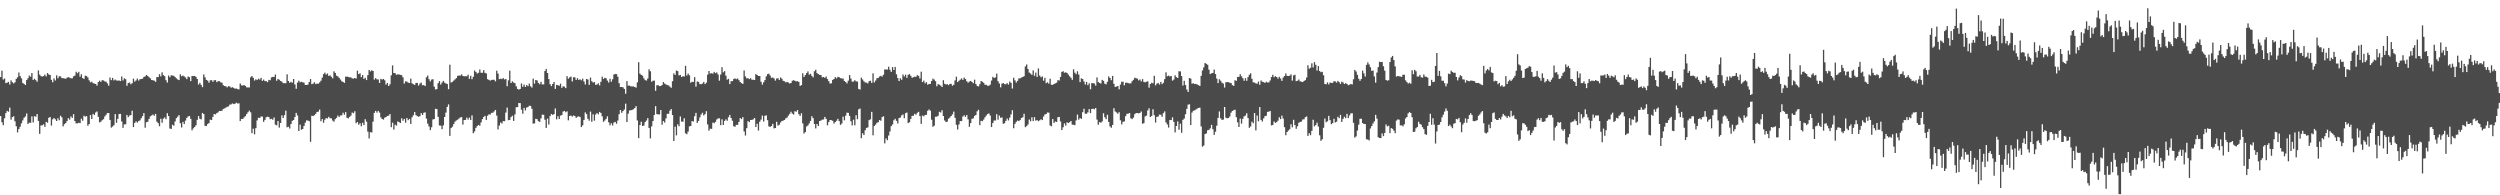<?xml version="1.0" encoding="UTF-8"?>
<svg xmlns="http://www.w3.org/2000/svg" width="1920" height="150">
  <path d="M0 59.188h1v29.938H0zM1 54.274h1v39.604H1zM2 61.087h1v35.073H2zM3 60.321h1v30.552H3zM4 63.855h1v23.025H4zM5 63.486h1v21.638H5zM6 62.897h1v22.923H6zM7 64.912h1v17.730H7zM8 61.735h1v30.174H8zM9 63.189h1v26.777H9zM10 64.067h1v25.227H10zM11 63.246h1v29.881H11zM12 60.547h1v36.449H12zM13 59.395h1v42.271H13zM14 55.704h1v43.432H14zM15 58.400h1v38.934H15zM16 60.232h1v34.508H16zM17 63.690h1v28.772H17zM18 64.416h1v26.037H18zM19 65.267h1v24.195H19zM20 61.485h1v25.657H20zM21 60.130h1v35.170H21zM22 57.987h1v36.187H22zM23 58.955h1v35.383H23zM24 56.083h1v33.313H24zM25 61.383h1v32.673H25zM26 60.495h1v28.740H26zM27 61.546h1v28.101H27zM28 62.766h1v24.830H28zM29 54.075h1v38.781H29zM30 57.269h1v45.536H30zM31 58.506h1v37.865H31zM32 58.801h1v37.399H32zM33 58.437h1v37.028H33zM34 57.278h1v40.165H34zM35 58.655h1v34.916H35zM36 56.096h1v38.145H36zM37 57.175h1v33.289H37zM38 57.557h1v32.291H38zM39 61.286h1v35.185H39zM40 63.172h1v28.451H40zM41 60.215h1v30.475H41zM42 61.773h1v29.870H42zM43 57.872h1v35.075H43zM44 60.094h1v30.741H44zM45 58.554h1v33.785H45zM46 58.672h1v30.202H46zM47 59.947h1v30.146H47zM48 60.064h1v37.014H48zM49 60.282h1v35.102H49zM50 60.469h1v34.014H50zM51 59.625h1v33.329H51zM52 59.280h1v31.504H52zM53 59.664h1v32.192H53zM54 60.092h1v29.346H54zM55 60.143h1v30.378H55zM56 58.619h1v29.105H56zM57 58.040h1v34.929H57zM58 55.117h1v39.674H58zM59 56.255h1v38.462H59zM60 55.150h1v39.135H60zM61 58.867h1v35.709H61zM62 57.034h1v34.122H62zM63 59.979h1v32.762H63zM64 60.643h1v28.276H64zM65 58.094h1v31.519H65zM66 58.417h1v30.768H66zM67 59.478h1v37.097H67zM68 61.705h1v33.600H68zM69 63.222h1v25.135H69zM70 62.745h1v28.659H70zM71 63.901h1v23.563H71zM72 64.158h1v24.184H72zM73 64.508h1v21.872H73zM74 65.761h1v19.839H74zM75 63.014h1v26.695H75zM76 61.966h1v32.013H76zM77 62.911h1v30.520H77zM78 61.538h1v30.753H78zM79 61.782h1v29.769H79zM80 62.510h1v26.915H80zM81 62.754h1v25.400H81zM82 64.057h1v22.801H82zM83 65.787h1v21.066H83zM84 59.537h1v32.547H84zM85 61.521h1v36.459H85zM86 59.877h1v37.308H86zM87 61.751h1v34.419H87zM88 61.061h1v26.571H88zM89 61.787h1v32.505H89zM90 61.967h1v29.326H90zM91 61.785h1v25.816H91zM92 62.284h1v25.176H92zM93 58.748h1v34.547H93zM94 61.777h1v36.418H94zM95 60.102h1v35.434H95zM96 60.836h1v34.584H96zM97 65.906h1v22.376H97zM98 63.808h1v26.199H98zM99 63.350h1v25.382H99zM100 64.709h1v23.719H100zM101 63.920h1v21.122H101zM102 60.404h1v37.168H102zM103 62.688h1v31.714H103zM104 61.764h1v31.410H104zM105 60.340h1v33.826H105zM106 61.828h1v31.200H106zM107 60.858h1v31.624H107zM108 60.691h1v30.108H108zM109 60.405h1v28.787H109zM110 59.061h1v27.819H110zM111 58.655h1v39.447H111zM112 57.525h1v36.365H112zM113 58.352h1v35.123H113zM114 59.363h1v31.995H114zM115 60.145h1v29.190H115zM116 61.428h1v27.272H116zM117 61.645h1v26.303H117zM118 61.974h1v26.887H118zM119 62.811h1v24.695H119zM120 59.216h1v34.248H120zM121 59.199h1v35.402H121zM122 56.970h1v39.948H122zM123 58.658h1v32.521H123zM124 55.530h1v38.731H124zM125 57.720h1v33.432H125zM126 58.533h1v31.613H126zM127 61.587h1v29.965H127zM128 63.374h1v23.569H128zM129 58.018h1v31.143H129zM130 59.317h1v39.418H130zM131 57.821h1v41.214H131zM132 58.066h1v37.739H132zM133 58.224h1v38.335H133zM134 59.174h1v34.129H134zM135 60.180h1v30.532H135zM136 61.036h1v28.589H136zM137 61.469h1v26.950H137zM138 57.111h1v37.544H138zM139 58.564h1v39.347H139zM140 58.068h1v35.535H140zM141 58.691h1v36.583H141zM142 59.513h1v33.091H142zM143 60.797h1v29.715H143zM144 58.700h1v30.745H144zM145 59.292h1v29.781H145zM146 62.321h1v28.968H146zM147 58.292h1v41.824H147zM148 58.414h1v40.131H148zM149 58.318h1v39.272H149zM150 59.049h1v37.179H150zM151 60.626h1v31.443H151zM152 64.940h1v24.213H152zM153 63.641h1v27.581H153zM154 65.166h1v26.546H154zM155 66.923h1v19.807H155zM156 57.210h1v30.404H156zM157 59.371h1v37.263H157zM158 61.406h1v35.405H158zM159 61.914h1v33.388H159zM160 63.506h1v30.992H160zM161 61.692h1v30.227H161zM162 61.561h1v30.664H162zM163 62.830h1v26.914H163zM164 61.650h1v25.924H164zM165 61.538h1v26.363H165zM166 63.070h1v23.812H166zM167 62.362h1v23.906H167zM168 62.340h1v22.875H168zM169 63.174h1v22.113H169zM170 63.544h1v21.430H170zM171 65.457h1v18.192H171zM172 66.027h1v17.246H172zM173 66.292h1v16.360H173zM174 67.098h1v14.916H174zM175 66.154h1v15.547H175zM176 66.406h1v13.987H176zM177 67.374h1v12.795H177zM178 66.963h1v12.438H178zM179 67.469h1v12.494H179zM180 68.143h1v11.540H180zM181 67.922h1v10.989H181zM182 68.450h1v10.986H182zM183 68.683h1v10.658H183zM184 64.114h1v28.867H184zM185 65.519h1v25.838H185zM186 65.672h1v25.692H186zM187 65.348h1v24.756H187zM188 65.993h1v23.181H188zM189 67.123h1v20.408H189zM190 67.142h1v19.009H190zM191 67.173h1v17.800H191zM192 59.404h1v26.867H192zM193 58.354h1v43.945H193zM194 59.750h1v39.068H194zM195 61.850h1v41.294H195zM196 60.934h1v37.456H196zM197 61.507h1v30.943H197zM198 60.463h1v29.947H198zM199 61.105h1v29.555H199zM200 59.825h1v29.605H200zM201 62.111h1v27.507H201zM202 61.155h1v32.451H202zM203 62.300h1v29.749H203zM204 62.331h1v27.664H204zM205 63.088h1v26.528H205zM206 61.317h1v28.657H206zM207 61.620h1v29.912H207zM208 59.452h1v31.786H208zM209 59.013h1v32.922H209zM210 59.170h1v31.019H210zM211 57.224h1v38.500H211zM212 62.017h1v34.216H212zM213 60.637h1v32.331H213zM214 61.245h1v36.736H214zM215 62.137h1v32.340H215zM216 62.715h1v25.912H216zM217 63.842h1v26.775H217zM218 63.894h1v24.561H218zM219 63.888h1v21.115H219zM220 57.072h1v40.655H220zM221 62.189h1v35.121H221zM222 63.570h1v35.165H222zM223 62.813h1v32.476H223zM224 63.528h1v29.307H224zM225 60.668h1v31.516H225zM226 64.890h1v25.034H226zM227 68.219h1v18.533H227zM228 63.442h1v25.231H228zM229 61.937h1v38.675H229zM230 63.159h1v32.569H230zM231 62.789h1v36.831H231zM232 63.178h1v35.878H232zM233 63.495h1v33.221H233zM234 65.285h1v28.936H234zM235 65.297h1v27.182H235zM236 64.897h1v27.651H236zM237 62.972h1v30.182H237zM238 60.712h1v48.215H238zM239 64.620h1v24.257H239zM240 64.255h1v24.899H240zM241 63.108h1v25.433H241zM242 64.633h1v22.825H242zM243 64.138h1v21.858H243zM244 64.301h1v21.389H244zM245 63.276h1v20.901H245zM246 61.933h1v31.207H246zM247 59.601h1v31.847H247zM248 56.920h1v37.329H248zM249 55.743h1v36.207H249zM250 57.248h1v33.408H250zM251 56.423h1v34.619H251zM252 58.341h1v31.347H252zM253 57.860h1v32.958H253zM254 58.927h1v31.936H254zM255 60.159h1v32.441H255zM256 54.805h1v38.620H256zM257 56.016h1v35.458H257zM258 58.106h1v32.371H258zM259 58.698h1v30.021H259zM260 59.823h1v29.991H260zM261 61.078h1v27.668H261zM262 62.406h1v26.182H262zM263 62.938h1v23.631H263zM264 63.619h1v24.493H264zM265 58.857h1v27.256H265zM266 58.827h1v31.646H266zM267 59.069h1v31.845H267zM268 59.415h1v30.415H268zM269 59.449h1v29.346H269zM270 60.199h1v26.252H270zM271 60.386h1v26.585H271zM272 59.903h1v25.534H272zM273 60.330h1v34.321H273zM274 54.275h1v39.445H274zM275 56.928h1v38.866H275zM276 56.297h1v38.380H276zM277 59.309h1v37.679H277zM278 57.644h1v36.690H278zM279 60.596h1v35.459H279zM280 59.689h1v31.839H280zM281 61.496h1v32.015H281zM282 57.715h1v43.330H282zM283 53.684h1v52.651H283zM284 54.861h1v46.601H284zM285 53.945h1v47.856H285zM286 54.524h1v38.921H286zM287 61.123h1v25.537H287zM288 60.001h1v25.206H288zM289 60.931h1v25.558H289zM290 61.032h1v24.101H290zM291 63.712h1v22.768H291zM292 60.549h1v29.609H292zM293 61.124h1v30.260H293zM294 60.633h1v31.215H294zM295 61.648h1v28.712H295zM296 65.003h1v24.910H296zM297 63.764h1v25.259H297zM298 66.051h1v22.784H298zM299 64.734h1v22.856H299zM300 57.869h1v39.822H300zM301 50.239h1v43.967H301zM302 56.071h1v43.476H302zM303 56.261h1v39.476H303zM304 57.435h1v39.072H304zM305 57.063h1v36.236H305zM306 57.167h1v36.629H306zM307 57.508h1v36.934H307zM308 57.742h1v33.114H308zM309 59.422h1v33.317H309zM310 64.220h1v27.134H310zM311 62.473h1v31.730H311zM312 62.660h1v27.945H312zM313 63.440h1v28.859H313zM314 63.733h1v27.590H314zM315 60.399h1v34.773H315zM316 64.009h1v26.095H316zM317 64.678h1v23.827H317zM318 65.168h1v20.883H318zM319 63.645h1v24.820H319zM320 63.707h1v25.493H320zM321 65.670h1v24.015H321zM322 64.231h1v24.996H322zM323 63.449h1v23.412H323zM324 65.507h1v22.815H324zM325 65.262h1v21.374H325zM326 66.111h1v20.156H326zM327 59.367h1v31.738H327zM328 58.036h1v36.881H328zM329 60.832h1v36.278H329zM330 62.519h1v37.405H330zM331 61.139h1v36.625H331zM332 60.817h1v30.942H332zM333 66.529h1v24.920H333zM334 68.715h1v14.857H334zM335 68.461h1v15.305H335zM336 63.890h1v25.888H336zM337 62.269h1v34.103H337zM338 64.916h1v31.619H338zM339 63.364h1v35.865H339zM340 62.130h1v34.167H340zM341 63.458h1v26.407H341zM342 64.117h1v22.355H342zM343 64.527h1v17.526H343zM344 68.505h1v11.691H344zM345 49.682h1v54.681H345zM346 63.410h1v34.959H346zM347 62.822h1v34.443H347zM348 61.832h1v33.375H348zM349 60.908h1v32.493H349zM350 59.940h1v32.579H350zM351 58.256h1v33.633H351zM352 58.010h1v33.089H352zM353 58.045h1v32.160H353zM354 57.139h1v32.752H354zM355 58.340h1v37.349H355zM356 58.620h1v33.575H356zM357 58.529h1v33.581H357zM358 58.570h1v31.758H358zM359 57.321h1v34.537H359zM360 60.545h1v29.794H360zM361 58.230h1v33.915H361zM362 60.810h1v27.794H362zM363 58.943h1v43.370H363zM364 54.196h1v46.794H364zM365 55.228h1v42.962H365zM366 56.471h1v40.358H366zM367 55.870h1v40.085H367zM368 53.402h1v43.177H368zM369 55.853h1v38.126H369zM370 55.930h1v35.552H370zM371 53.866h1v35.978H371zM372 55.895h1v33.057H372zM373 56.407h1v35.649H373zM374 60.811h1v28.048H374zM375 61.343h1v26.455H375zM376 61.964h1v26.042H376zM377 61.313h1v25.384H377zM378 61.284h1v25.289H378zM379 61.216h1v24.356H379zM380 62.445h1v22.007H380zM381 54.259h1v34.545H381zM382 56.490h1v42.949H382zM383 60.827h1v35.575H383zM384 60.434h1v33.696H384zM385 60.760h1v34.057H385zM386 59.980h1v33.016H386zM387 61.037h1v32.023H387zM388 60.651h1v25.850H388zM389 66.178h1v16.471H389zM390 61.715h1v30.590H390zM391 54.283h1v37.839H391zM392 63.731h1v26.165H392zM393 62.466h1v26.409H393zM394 63.382h1v29.484H394zM395 63.894h1v24.001H395zM396 66.307h1v16.070H396zM397 68.308h1v13.936H397zM398 68.834h1v10.280H398zM399 68.323h1v10.875H399zM400 64.098h1v20.148H400zM401 66.688h1v20.643H401zM402 64.945h1v17.909H402zM403 66.787h1v18.028H403zM404 65.325h1v17.337H404zM405 66.207h1v16.025H405zM406 64.201h1v17.011H406zM407 66.258h1v15.110H407zM408 67.268h1v16.267H408zM409 60.430h1v34.543H409zM410 64.197h1v30.576H410zM411 61.424h1v29.810H411zM412 61.810h1v29.723H412zM413 63.713h1v29.369H413zM414 64.712h1v28.858H414zM415 62.865h1v28.061H415zM416 64.798h1v23.251H416zM417 64.803h1v23.372H417zM418 54.577h1v37.395H418zM419 52.982h1v45.261H419zM420 56.050h1v35.025H420zM421 60.733h1v34.899H421zM422 64.645h1v24.491H422zM423 66.166h1v21.379H423zM424 64.527h1v23.736H424zM425 62.996h1v24.618H425zM426 68.233h1v15.092H426zM427 65.244h1v26.417H427zM428 65.411h1v23.887H428zM429 65.878h1v25.530H429zM430 64.241h1v24.545H430zM431 67.484h1v20.890H431zM432 66.247h1v19.391H432zM433 66.538h1v18.636H433zM434 67.683h1v18.524H434zM435 58.456h1v27.073H435zM436 60.466h1v31.927H436zM437 59.446h1v29.648H437zM438 58.773h1v29.978H438zM439 62.560h1v27.038H439zM440 59.332h1v29.353H440zM441 59.394h1v29.695H441zM442 61.388h1v29.165H442zM443 60.005h1v29.621H443zM444 61.390h1v27.976H444zM445 60.925h1v29.001H445zM446 61.673h1v35.932H446zM447 60.425h1v35.834H447zM448 62.581h1v29.548H448zM449 64.848h1v21.492H449zM450 60.597h1v27.082H450zM451 61.073h1v30.173H451zM452 65.189h1v27.503H452zM453 59.563h1v26.165H453zM454 62.355h1v31.157H454zM455 63.395h1v24.424H455zM456 63.010h1v29.658H456zM457 65.122h1v22.834H457zM458 64.941h1v21.880H458zM459 63.978h1v23.829H459zM460 65.586h1v20.403H460zM461 62.809h1v23.935H461zM462 58.873h1v30.456H462zM463 60.619h1v32.910H463zM464 59.747h1v32.785H464zM465 60.102h1v31.169H465zM466 61.902h1v27.416H466zM467 63.409h1v30.528H467zM468 60.470h1v35.783H468zM469 62.747h1v31.911H469zM470 60.862h1v35.498H470zM471 57.257h1v36.915H471zM472 56.779h1v36.828H472zM473 56.938h1v38.089H473zM474 58.938h1v33.606H474zM475 63.920h1v23.779H475zM476 66.794h1v17.702H476zM477 66.804h1v19.819H477zM478 67.057h1v18.246H478zM479 68.321h1v15.783H479zM480 71.967h1v7.637H480zM481 62.239h1v31.530H481zM482 65.790h1v21.521H482zM483 65.725h1v19.134H483zM484 66.289h1v18.391H484zM485 66.418h1v17.975H485zM486 66.343h1v17.598H486zM487 66.803h1v16.207H487zM488 67.327h1v14.177H488zM489 63.230h1v29.310H489zM490 47.760h1v58.333H490zM491 56.582h1v39.458H491zM492 57.533h1v35.964H492zM493 58.126h1v38.574H493zM494 60.174h1v36.300H494zM495 61.519h1v32.210H495zM496 61.901h1v30.660H496zM497 60.303h1v30.411H497zM498 53.230h1v45.037H498zM499 54.716h1v51.564H499zM500 62.749h1v34.351H500zM501 62.028h1v30.975H501zM502 61.903h1v26.406H502zM503 69.720h1v11.821H503zM504 65.487h1v22.120H504zM505 65.453h1v22.435H505zM506 66.136h1v21.737H506zM507 66.059h1v18.434H507zM508 65.290h1v30.480H508zM509 63.031h1v29.940H509zM510 64.200h1v29.961H510zM511 64.837h1v26.101H511zM512 65.372h1v22.022H512zM513 65.611h1v21.776H513zM514 66.573h1v18.396H514zM515 67.418h1v16.352H515zM516 62.370h1v26.024H516zM517 56.394h1v51.876H517zM518 57.566h1v39.739H518zM519 54.173h1v49.834H519zM520 54.609h1v40.805H520zM521 57.886h1v39.088H521zM522 57.560h1v31.886H522zM523 59.120h1v34.221H523zM524 58.508h1v34.979H524zM525 58.778h1v32.068H525zM526 50.544h1v51.830H526zM527 58.007h1v45.048H527zM528 56.479h1v44.580H528zM529 57.872h1v39.203H529zM530 63.549h1v33.224H530zM531 62.764h1v30.287H531zM532 62.925h1v30.389H532zM533 59.241h1v30.020H533zM534 66.542h1v20.134H534zM535 62.628h1v31.815H535zM536 62.853h1v30.003H536zM537 64.639h1v25.549H537zM538 64.684h1v23.299H538zM539 64.149h1v22.441H539zM540 62.932h1v25.755H540zM541 64.639h1v23.025H541zM542 63.482h1v21.913H542zM543 57.330h1v38.262H543zM544 54.539h1v45.809H544zM545 56.473h1v42.354H545zM546 56.229h1v42.728H546zM547 56.596h1v37.564H547zM548 55.214h1v39.439H548zM549 56.185h1v37.410H549zM550 55.600h1v36.140H550zM551 57.246h1v33.693H551zM552 61.963h1v28.908H552zM553 57.258h1v38.911H553zM554 51.606h1v40.031H554zM555 55.566h1v40.423H555zM556 54.626h1v38.244H556zM557 58.122h1v33.590H557zM558 61.176h1v31.568H558zM559 60.520h1v29.548H559zM560 64.576h1v23.713H560zM561 62.342h1v28.267H561zM562 62.332h1v30.396H562zM563 60.709h1v36.211H563zM564 60.188h1v37.169H564zM565 60.827h1v35.048H565zM566 60.246h1v35.650H566zM567 61.559h1v32.104H567zM568 63.035h1v27.646H568zM569 63.832h1v27.684H569zM570 64.431h1v25.537H570zM571 54.095h1v46.848H571zM572 58.715h1v45.363H572zM573 60.214h1v38.209H573zM574 60.076h1v32.948H574zM575 60.760h1v33.020H575zM576 60.118h1v32.029H576zM577 61.238h1v30.797H577zM578 61.251h1v30.415H578zM579 61.433h1v29.213H579zM580 56.957h1v40.600H580zM581 57.608h1v37.487H581zM582 58.367h1v41.869H582zM583 58.382h1v35.117H583zM584 62.793h1v29.083H584zM585 64.961h1v23.837H585zM586 63.159h1v30.192H586zM587 61.489h1v27.453H587zM588 58.672h1v29.908H588zM589 56.911h1v35.387H589zM590 56.582h1v40.446H590zM591 57.991h1v39.504H591zM592 59.788h1v36.994H592zM593 59.483h1v35.666H593zM594 60.282h1v38.327H594zM595 61.905h1v36.410H595zM596 60.301h1v33.223H596zM597 60.077h1v36.383H597zM598 61.450h1v34.359H598zM599 59.497h1v34.548H599zM600 60.487h1v32.480H600zM601 62.032h1v30.570H601zM602 62.416h1v29.759H602zM603 63.276h1v27.610H603zM604 62.871h1v27.444H604zM605 63.408h1v25.424H605zM606 64.152h1v23.322H606zM607 63.764h1v22.039H607zM608 62.010h1v25.245H608zM609 61.593h1v26.369H609zM610 62.055h1v23.325H610zM611 62.493h1v23.307H611zM612 62.294h1v22.222H612zM613 62.921h1v24.807H613zM614 65.921h1v23.111H614zM615 65.381h1v21.590H615zM616 56.248h1v38.525H616zM617 59.080h1v43.475H617zM618 57.589h1v43.847H618zM619 56.133h1v41.046H619zM620 54.810h1v41.544H620zM621 57.338h1v37.505H621zM622 56.654h1v36.232H622zM623 58.248h1v31.032H623zM624 59.421h1v31.355H624zM625 54.740h1v40.490H625zM626 53.534h1v45.067H626zM627 56.146h1v39.105H627zM628 56.919h1v39.848H628zM629 57.549h1v35.405H629zM630 57.615h1v34.977H630zM631 59.373h1v32.533H631zM632 59.081h1v32.690H632zM633 59.810h1v29.992H633zM634 58.793h1v32.475H634zM635 60.702h1v35.536H635zM636 62.342h1v31.436H636zM637 64.177h1v28.005H637zM638 64.023h1v28.307H638zM639 61.391h1v31.390H639zM640 60.696h1v34.199H640zM641 59.251h1v34.553H641zM642 60.224h1v32.535H642zM643 59.052h1v32.222H643zM644 59.273h1v33.758H644zM645 59.987h1v35.898H645zM646 60.309h1v34.544H646zM647 60.351h1v29.271H647zM648 62.135h1v30.291H648zM649 62.966h1v25.843H649zM650 64.060h1v22.455H650zM651 61.942h1v24.741H651zM652 57.662h1v31.398H652zM653 60.325h1v32.784H653zM654 62.671h1v33.638H654zM655 62.634h1v29.252H655zM656 61.585h1v34.629H656zM657 62.501h1v25.976H657zM658 62.603h1v28.920H658zM659 68.296h1v15.663H659zM660 68.830h1v14.523H660zM661 59.632h1v46.497H661zM662 61.006h1v41.343H662zM663 62.443h1v41.269H663zM664 63.310h1v36.703H664zM665 63.506h1v34.723H665zM666 64.030h1v33.825H666zM667 62.316h1v29.969H667zM668 61.986h1v29.654H668zM669 63.680h1v22.217H669zM670 56.295h1v47.625H670zM671 63.326h1v33.375H671zM672 61.850h1v33.865H672zM673 60.084h1v34.225H673zM674 59.840h1v34.007H674zM675 58.772h1v33.424H675zM676 58.215h1v34.508H676zM677 58.827h1v31.129H677zM678 57.412h1v31.896H678zM679 53.377h1v56.740H679zM680 53.273h1v53.030H680zM681 53.437h1v54.213H681zM682 51.245h1v52.862H682zM683 53.602h1v47.346H683zM684 55.264h1v41.590H684zM685 51.525h1v44.088H685zM686 53.833h1v38.538H686zM687 51.403h1v39.855H687zM688 57.022h1v35.785H688zM689 59.987h1v34.849H689zM690 62.246h1v28.408H690zM691 60.083h1v30.165H691zM692 61.281h1v27.324H692zM693 57.197h1v30.731H693zM694 58.730h1v32.063H694zM695 57.358h1v29.568H695zM696 59.789h1v26.644H696zM697 57.453h1v37.099H697zM698 56.936h1v36.917H698zM699 58.191h1v33.115H699zM700 59.756h1v29.237H700zM701 59.266h1v29.636H701zM702 58.921h1v28.467H702zM703 58.975h1v29.119H703zM704 57.715h1v28.914H704zM705 58.244h1v27.621H705zM706 60.266h1v28.859H706zM707 55.022h1v40.125H707zM708 63.050h1v25.722H708zM709 61.925h1v27.474H709zM710 63.981h1v24.337H710zM711 63.071h1v25.070H711zM712 65.063h1v20.010H712zM713 64.438h1v19.647H713zM714 64.454h1v20.525H714zM715 62.201h1v29.778H715zM716 60.405h1v36.943H716zM717 61.121h1v35.403H717zM718 62.377h1v27.257H718zM719 66.182h1v23.426H719zM720 64.543h1v24.322H720zM721 65.071h1v20.787H721zM722 65.721h1v20.723H722zM723 66.805h1v17.807H723zM724 61.595h1v27.477H724zM725 64.309h1v28.209H725zM726 64.944h1v28.807H726zM727 64.625h1v28.770H727zM728 65.458h1v25.727H728zM729 64.485h1v25.761H729zM730 64.427h1v24.678H730zM731 65.857h1v21.994H731zM732 65.084h1v20.624H732zM733 61.733h1v28.732H733zM734 58.860h1v36.992H734zM735 63.013h1v36.457H735zM736 62.012h1v33.596H736zM737 61.195h1v31.777H737zM738 60.220h1v32.758H738zM739 61.378h1v28.134H739zM740 59.613h1v28.977H740zM741 60.736h1v29.025H741zM742 62.415h1v25.953H742zM743 63.469h1v28.232H743zM744 62.620h1v34.751H744zM745 62.150h1v32.382H745zM746 62.946h1v28.279H746zM747 63.910h1v26.982H747zM748 61.171h1v27.882H748zM749 64.508h1v23.788H749zM750 66.018h1v19.475H750zM751 66.388h1v17.964H751zM752 64.651h1v31.502H752zM753 62.270h1v30.511H753zM754 62.751h1v30.344H754zM755 63.570h1v28.268H755zM756 65.104h1v25.006H756zM757 65.113h1v23.635H757zM758 65.904h1v21.711H758zM759 65.855h1v21.239H759zM760 64.952h1v23.792H760zM761 61.870h1v35.692H761zM762 59.043h1v35.449H762zM763 59.870h1v32.691H763zM764 59.455h1v33.060H764zM765 56.537h1v31.155H765zM766 62.352h1v29.570H766zM767 64.099h1v24.649H767zM768 67.059h1v23.425H768zM769 64.250h1v25.925H769zM770 63.745h1v31.309H770zM771 64.605h1v30.057H771zM772 64.728h1v28.122H772zM773 63.860h1v27.172H773zM774 64.998h1v27.498H774zM775 62.609h1v27.707H775zM776 63.647h1v24.188H776zM777 67.990h1v16.659H777zM778 59.713h1v38.798H778zM779 61.702h1v33.407H779zM780 63.365h1v30.200H780zM781 62.035h1v30.514H781zM782 60.203h1v32.822H782zM783 60.149h1v32.077H783zM784 59.553h1v31.071H784zM785 59.134h1v30.905H785zM786 58.479h1v28.926H786zM787 51.035h1v46.645H787zM788 49.484h1v47.367H788zM789 52.922h1v42.680H789zM790 55.690h1v36.130H790zM791 56.468h1v36.706H791zM792 57.510h1v32.571H792zM793 54.077h1v38.910H793zM794 58.208h1v31.775H794zM795 55.773h1v36.925H795zM796 59.094h1v33.097H796zM797 52.540h1v40.614H797zM798 58.024h1v34.389H798zM799 59.339h1v32.236H799zM800 58.701h1v33.506H800zM801 61.928h1v27.587H801zM802 59.732h1v28.153H802zM803 63.880h1v23.698H803zM804 63.183h1v23.197H804zM805 64.234h1v22.292H805zM806 60.464h1v35.876H806zM807 65.092h1v31.902H807zM808 65.196h1v26.256H808zM809 64.519h1v29.905H809zM810 64.019h1v29.290H810zM811 63.503h1v30.176H811zM812 61.542h1v28.516H812zM813 61.850h1v27.970H813zM814 59.077h1v34.225H814zM815 55.245h1v44.665H815zM816 54.678h1v43.041H816zM817 55.862h1v38.915H817zM818 55.482h1v41.056H818zM819 56.067h1v37.891H819zM820 57.298h1v37.189H820zM821 58.605h1v35.297H821zM822 59.762h1v33.150H822zM823 61.353h1v34.388H823zM824 53.243h1v42.620H824zM825 55.786h1v40.301H825zM826 57.000h1v35.458H826zM827 54.707h1v33.304H827zM828 57.230h1v34.687H828zM829 63.096h1v27.558H829zM830 60.174h1v31.123H830zM831 60.656h1v25.505H831zM832 62.542h1v21.018H832zM833 64.890h1v22.482H833zM834 62.910h1v24.415H834zM835 65.423h1v20.838H835zM836 63.979h1v19.774H836zM837 68.566h1v18.260H837zM838 63.837h1v19.879H838zM839 63.913h1v19.554H839zM840 64.179h1v19.784H840zM841 65.738h1v17.181H841zM842 59.419h1v32.449H842zM843 63.048h1v32.725H843zM844 63.686h1v30.095H844zM845 64.143h1v30.142H845zM846 61.319h1v31.905H846zM847 62.111h1v24.894H847zM848 64.260h1v25.794H848zM849 64.756h1v26.813H849zM850 62.825h1v25.324H850zM851 58.682h1v34.943H851zM852 59.921h1v37.202H852zM853 61.597h1v36.486H853zM854 58.341h1v37.597H854zM855 64.361h1v18.727H855zM856 66.807h1v18.796H856zM857 66.398h1v19.991H857zM858 66.070h1v21.260H858zM859 68.622h1v17.561H859zM860 64.903h1v27.466H860zM861 62.748h1v32.784H861zM862 62.818h1v30.732H862zM863 65.534h1v27.686H863zM864 63.520h1v25.733H864zM865 63.495h1v23.972H865zM866 63.828h1v23.415H866zM867 64.099h1v22.662H867zM868 64.020h1v26.861H868zM869 62.371h1v29.114H869zM870 61.297h1v29.009H870zM871 59.635h1v28.005H871zM872 60.087h1v26.799H872zM873 60.386h1v26.379H873zM874 61.728h1v25.340H874zM875 61.045h1v25.676H875zM876 62.527h1v23.151H876zM877 60.763h1v34.261H877zM878 62.907h1v31.663H878zM879 63.240h1v26.148H879zM880 62.717h1v26.054H880zM881 62.447h1v22.411H881zM882 67.336h1v15.865H882zM883 64.581h1v25.290H883zM884 63.518h1v25.521H884zM885 63.966h1v19.945H885zM886 58.223h1v30.248H886zM887 65.608h1v28.478H887zM888 64.238h1v25.590H888zM889 63.668h1v25.828H889zM890 64.903h1v23.106H890zM891 62.944h1v25.183H891zM892 64.606h1v25.108H892zM893 63.559h1v23.335H893zM894 60.783h1v24.754H894zM895 55.548h1v38.467H895zM896 58.569h1v37.041H896zM897 58.054h1v39.900H897zM898 58.679h1v33.438H898zM899 58.430h1v33.785H899zM900 61.886h1v28.215H900zM901 61.095h1v32.500H901zM902 57.858h1v43.818H902zM903 59.257h1v37.516H903zM904 59.893h1v33.328H904zM905 54.723h1v44.928H905zM906 54.809h1v40.164H906zM907 58.411h1v43.538H907zM908 65.663h1v26.376H908zM909 62.054h1v28.957H909zM910 65.354h1v22.364H910zM911 68.760h1v14.774H911zM912 70.624h1v9.762H912zM913 59.896h1v20.192H913zM914 60.361h1v35.690H914zM915 64.254h1v22.147H915zM916 63.944h1v21.125H916zM917 64.505h1v20.217H917zM918 64.484h1v19.630H918zM919 64.948h1v18.476H919zM920 65.426h1v17.486H920zM921 65.980h1v16.684H921zM922 58.209h1v38.932H922zM923 54.102h1v58.540H923zM924 51.771h1v59.978H924zM925 48.398h1v54.560H925zM926 49.029h1v53.433H926zM927 49.765h1v50.260H927zM928 53.515h1v46.223H928zM929 56.870h1v41.712H929zM930 56.260h1v39.662H930zM931 56.032h1v43.190H931zM932 53.455h1v50.115H932zM933 56.908h1v44.241H933zM934 60.343h1v36.189H934zM935 63.790h1v26.804H935zM936 60.894h1v24.731H936zM937 61.994h1v28.943H937zM938 63.563h1v28.510H938zM939 64.222h1v27.609H939zM940 67.207h1v14.982H940zM941 63.120h1v27.282H941zM942 63.095h1v27.761H942zM943 63.103h1v27.505H943zM944 63.569h1v25.909H944zM945 63.807h1v22.686H945zM946 65.367h1v19.811H946zM947 65.924h1v18.765H947zM948 61.580h1v22.630H948zM949 62.121h1v27.902H949zM950 59.121h1v34.819H950zM951 59.003h1v38.554H951zM952 57.042h1v34.032H952zM953 58.621h1v36.365H953zM954 60.050h1v31.234H954zM955 62.068h1v27.335H955zM956 60.041h1v28.728H956zM957 62.050h1v24.926H957zM958 59.261h1v31.428H958zM959 57.397h1v40.751H959zM960 56.309h1v40.837H960zM961 60.513h1v32.912H961zM962 63.228h1v31.444H962zM963 63.400h1v23.418H963zM964 64.042h1v36.128H964zM965 64.289h1v24.465H965zM966 62.612h1v30.530H966zM967 65.102h1v17.144H967zM968 61.778h1v30.281H968zM969 62.751h1v30.590H969zM970 63.088h1v27.837H970zM971 63.680h1v25.566H971zM972 62.781h1v26.095H972zM973 63.385h1v22.527H973zM974 63.266h1v22.506H974zM975 61.774h1v23.424H975zM976 59.203h1v37.097H976zM977 57.428h1v38.550H977zM978 59.307h1v33.960H978zM979 58.506h1v35.865H979zM980 59.126h1v34.673H980zM981 60.419h1v32.233H981zM982 58.999h1v31.130H982zM983 60.280h1v31.200H983zM984 62.126h1v26.641H984zM985 59.545h1v31.540H985zM986 58.376h1v39.300H986zM987 56.434h1v47.467H987zM988 58.284h1v43.120H988zM989 58.354h1v41.900H989zM990 58.104h1v41.197H990zM991 57.113h1v38.330H991zM992 61.914h1v35.886H992zM993 57.928h1v34.062H993zM994 57.417h1v38.615H994zM995 62.323h1v36.616H995zM996 61.995h1v34.965H996zM997 61.082h1v33.249H997zM998 62.430h1v31.240H998zM999 62.750h1v30.619H999zM1000 63.044h1v28.683H1000zM1001 62.162h1v29.471H1001zM1002 61.553h1v28.460H1002zM1003 59.550h1v29.871H1003zM1004 50.100h1v54.291H1004zM1005 52.800h1v49.494H1005zM1006 52.005h1v51.810H1006zM1007 48.646h1v51.881H1007zM1008 51.763h1v40.214H1008zM1009 47.716h1v49.371H1009zM1010 49.756h1v46.270H1010zM1011 54.179h1v40.021H1011zM1012 50.764h1v46.441H1012zM1013 54.540h1v49.325H1013zM1014 55.436h1v52.678H1014zM1015 55.122h1v51.840H1015zM1016 57.829h1v40.330H1016zM1017 64.486h1v26.568H1017zM1018 64.750h1v29.100H1018zM1019 63.275h1v29.838H1019zM1020 64.801h1v24.181H1020zM1021 63.320h1v28.942H1021zM1022 63.669h1v31.740H1022zM1023 63.641h1v30.947H1023zM1024 62.296h1v28.960H1024zM1025 62.583h1v31.484H1025zM1026 63.456h1v29.998H1026zM1027 62.127h1v27.561H1027zM1028 63.060h1v27.727H1028zM1029 64.398h1v23.800H1029zM1030 62.664h1v30.964H1030zM1031 63.355h1v27.958H1031zM1032 64.548h1v25.096H1032zM1033 63.773h1v26.943H1033zM1034 64.496h1v22.931H1034zM1035 65.461h1v25.208H1035zM1036 65.012h1v23.597H1036zM1037 64.473h1v22.575H1037zM1038 64.863h1v22.147H1038zM1039 60.882h1v33.445H1039zM1040 53.709h1v51.993H1040zM1041 54.936h1v49.837H1041zM1042 57.462h1v42.784H1042zM1043 60.450h1v35.287H1043zM1044 62.052h1v29.209H1044zM1045 60.693h1v30.494H1045zM1046 54.201h1v40.302H1046zM1047 56.348h1v38.856H1047zM1048 58.768h1v36.531H1048zM1049 49.826h1v57.113H1049zM1050 47.937h1v59.214H1050zM1051 49.486h1v58.360H1051zM1052 51.659h1v47.026H1052zM1053 54.408h1v42.404H1053zM1054 54.101h1v40.722H1054zM1055 58.678h1v34.564H1055zM1056 63.477h1v24.722H1056zM1057 55.726h1v35.424H1057zM1058 51.583h1v53.770H1058zM1059 47.406h1v58.653H1059zM1060 47.741h1v58.291H1060zM1061 47.543h1v54.943H1061zM1062 50.877h1v53.679H1062zM1063 54.263h1v47.808H1063zM1064 61.393h1v34.216H1064zM1065 61.967h1v35.140H1065zM1066 61.623h1v34.936H1066zM1067 47.678h1v54.577H1067zM1068 44.122h1v54.270H1068zM1069 42.954h1v55.946H1069zM1070 46.174h1v54.118H1070zM1071 50.983h1v51.301H1071zM1072 58.829h1v33.807H1072zM1073 58.295h1v33.415H1073zM1074 58.553h1v33.370H1074zM1075 58.759h1v37.532H1075zM1076 59.103h1v37.174H1076zM1077 57.391h1v39.644H1077zM1078 57.397h1v38.081H1078zM1079 61.715h1v29.282H1079zM1080 63.039h1v26.838H1080zM1081 64.160h1v22.914H1081zM1082 63.540h1v22.545H1082zM1083 64.291h1v22.492H1083zM1084 53.947h1v36.126H1084zM1085 56.975h1v44.409H1085zM1086 53.598h1v47.575H1086zM1087 54.719h1v43.793H1087zM1088 58.724h1v38.788H1088zM1089 58.773h1v34.742H1089zM1090 57.492h1v37.714H1090zM1091 59.296h1v36.473H1091zM1092 59.642h1v38.031H1092zM1093 57.260h1v41.928H1093zM1094 58.855h1v44.183H1094zM1095 58.972h1v44.626H1095zM1096 59.637h1v37.043H1096zM1097 66.056h1v27.644H1097zM1098 65.790h1v21.618H1098zM1099 61.275h1v34.573H1099zM1100 63.066h1v27.744H1100zM1101 62.762h1v32.980H1101zM1102 50.625h1v59.608H1102zM1103 40.700h1v60.260H1103zM1104 58.289h1v37.724H1104zM1105 54.424h1v41.270H1105zM1106 58.612h1v35.091H1106zM1107 62.008h1v28.112H1107zM1108 62.005h1v26.084H1108zM1109 63.910h1v21.814H1109zM1110 66.325h1v16.971H1110zM1111 64.138h1v20.978H1111zM1112 56.536h1v40.300H1112zM1113 56.942h1v38.814H1113zM1114 54.254h1v42.926H1114zM1115 55.289h1v43.161H1115zM1116 55.942h1v39.109H1116zM1117 55.857h1v38.728H1117zM1118 59.096h1v32.229H1118zM1119 61.749h1v29.943H1119zM1120 59.569h1v31.001H1120zM1121 57.739h1v36.099H1121zM1122 58.523h1v43.047H1122zM1123 60.932h1v34.695H1123zM1124 61.088h1v33.165H1124zM1125 63.378h1v27.571H1125zM1126 61.563h1v32.674H1126zM1127 62.223h1v29.133H1127zM1128 62.404h1v25.953H1128zM1129 61.844h1v25.078H1129zM1130 61.950h1v26.419H1130zM1131 62.172h1v30.766H1131zM1132 62.373h1v30.689H1132zM1133 63.668h1v29.108H1133zM1134 63.692h1v28.577H1134zM1135 63.674h1v25.283H1135zM1136 64.281h1v23.613H1136zM1137 64.939h1v21.422H1137zM1138 65.399h1v19.880H1138zM1139 50.593h1v44.087H1139zM1140 56.353h1v45.592H1140zM1141 54.125h1v48.437H1141zM1142 52.957h1v48.665H1142zM1143 54.090h1v41.579H1143zM1144 51.359h1v47.093H1144zM1145 55.594h1v38.084H1145zM1146 56.092h1v30.854H1146zM1147 62.491h1v23.844H1147zM1148 61.980h1v29.265H1148zM1149 62.236h1v29.906H1149zM1150 64.673h1v27.464H1150zM1151 63.647h1v26.979H1151zM1152 66.280h1v25.454H1152zM1153 65.385h1v24.199H1153zM1154 66.617h1v20.874H1154zM1155 66.330h1v22.364H1155zM1156 58.460h1v30.895H1156zM1157 64.490h1v26.065H1157zM1158 62.470h1v26.579H1158zM1159 61.229h1v28.851H1159zM1160 62.282h1v22.814H1160zM1161 61.014h1v28.282H1161zM1162 59.726h1v28.860H1162zM1163 58.209h1v32.960H1163zM1164 54.329h1v37.392H1164zM1165 41.605h1v61.665H1165zM1166 49.480h1v58.711H1166zM1167 50.296h1v56.698H1167zM1168 54.175h1v45.946H1168zM1169 59.909h1v34.720H1169zM1170 59.616h1v35.152H1170zM1171 52.948h1v42.898H1171zM1172 52.447h1v45.005H1172zM1173 51.930h1v48.723H1173zM1174 50.787h1v49.200H1174zM1175 51.271h1v52.517H1175zM1176 55.335h1v46.720H1176zM1177 58.999h1v41.225H1177zM1178 58.967h1v38.647H1178zM1179 58.588h1v38.902H1179zM1180 54.407h1v37.432H1180zM1181 58.874h1v31.921H1181zM1182 59.947h1v32.372H1182zM1183 61.950h1v28.613H1183zM1184 56.344h1v37.168H1184zM1185 59.816h1v33.809H1185zM1186 63.246h1v29.840H1186zM1187 62.333h1v28.372H1187zM1188 60.765h1v29.444H1188zM1189 62.014h1v26.196H1189zM1190 62.979h1v25.602H1190zM1191 61.204h1v27.017H1191zM1192 59.625h1v30.610H1192zM1193 50.324h1v57.601H1193zM1194 55.775h1v42.105H1194zM1195 55.379h1v41.227H1195zM1196 57.205h1v36.496H1196zM1197 60.600h1v33.776H1197zM1198 60.180h1v33.640H1198zM1199 58.260h1v40.998H1199zM1200 55.926h1v44.586H1200zM1201 54.967h1v44.242H1201zM1202 49.474h1v60.481H1202zM1203 51.605h1v59.307H1203zM1204 50.554h1v54.843H1204zM1205 52.321h1v50.623H1205zM1206 60.792h1v33.282H1206zM1207 60.799h1v32.709H1207zM1208 62.313h1v30.885H1208zM1209 63.018h1v28.753H1209zM1210 66.041h1v26.952H1210zM1211 54.727h1v41.289H1211zM1212 59.746h1v26.339H1212zM1213 56.346h1v38.394H1213zM1214 63.860h1v23.862H1214zM1215 63.815h1v27.133H1215zM1216 62.448h1v27.324H1216zM1217 64.371h1v19.611H1217zM1218 67.678h1v19.974H1218zM1219 63.852h1v26.326H1219zM1220 60.689h1v31.719H1220zM1221 62.413h1v36.244H1221zM1222 61.910h1v30.933H1222zM1223 61.985h1v25.966H1223zM1224 62.273h1v28.138H1224zM1225 61.419h1v27.200H1225zM1226 62.064h1v26.707H1226zM1227 62.381h1v26.236H1227zM1228 63.958h1v29.025H1228zM1229 57.943h1v43.304H1229zM1230 58.000h1v51.279H1230zM1231 57.892h1v40.860H1231zM1232 57.243h1v46.987H1232zM1233 59.802h1v40.260H1233zM1234 56.757h1v36.001H1234zM1235 58.060h1v33.580H1235zM1236 59.793h1v31.906H1236zM1237 58.131h1v29.718H1237zM1238 58.617h1v27.931H1238zM1239 59.337h1v34.336H1239zM1240 57.779h1v35.053H1240zM1241 61.239h1v29.305H1241zM1242 62.648h1v28.308H1242zM1243 63.436h1v25.503H1243zM1244 65.265h1v22.695H1244zM1245 64.994h1v21.399H1245zM1246 65.081h1v21.148H1246zM1247 57.731h1v31.597H1247zM1248 60.758h1v42.998H1248zM1249 59.129h1v43.570H1249zM1250 57.236h1v45.209H1250zM1251 59.181h1v31.612H1251zM1252 59.566h1v36.658H1252zM1253 61.438h1v30.264H1253zM1254 61.021h1v30.956H1254zM1255 62.286h1v27.096H1255zM1256 60.202h1v34.048H1256zM1257 61.239h1v32.186H1257zM1258 67.408h1v17.033H1258zM1259 66.871h1v17.599H1259zM1260 66.373h1v16.073H1260zM1261 67.676h1v16.503H1261zM1262 66.416h1v17.920H1262zM1263 67.394h1v15.781H1263zM1264 69.260h1v10.798H1264zM1265 65.894h1v21.646H1265zM1266 51.391h1v52.134H1266zM1267 44.388h1v59.617H1267zM1268 58.056h1v30.122H1268zM1269 53.617h1v35.374H1269zM1270 58.131h1v25.861H1270zM1271 61.476h1v24.337H1271zM1272 66.001h1v17.497H1272zM1273 66.705h1v15.867H1273zM1274 54.967h1v40.252H1274zM1275 54.577h1v57.542H1275zM1276 55.468h1v50.471H1276zM1277 54.812h1v46.105H1277zM1278 54.259h1v43.062H1278zM1279 57.659h1v36.709H1279zM1280 57.978h1v36.382H1280zM1281 60.537h1v31.756H1281zM1282 59.268h1v31.435H1282zM1283 59.070h1v30.641H1283zM1284 54.552h1v45.835H1284zM1285 62.141h1v38.592H1285zM1286 60.347h1v31.733H1286zM1287 68.704h1v12.331H1287zM1288 63.836h1v19.091H1288zM1289 65.782h1v21.237H1289zM1290 65.584h1v24.352H1290zM1291 67.303h1v18.636H1291zM1292 63.025h1v27.408H1292zM1293 53.255h1v44.841H1293zM1294 41.592h1v65.987H1294zM1295 48.702h1v56.612H1295zM1296 55.970h1v36.476H1296zM1297 54.446h1v36.613H1297zM1298 58.260h1v32.879H1298zM1299 58.210h1v31.010H1299zM1300 58.043h1v31.284H1300zM1301 58.613h1v36.193H1301zM1302 60.083h1v39.338H1302zM1303 58.945h1v37.792H1303zM1304 61.330h1v30.073H1304zM1305 62.843h1v28.006H1305zM1306 64.564h1v27.181H1306zM1307 61.684h1v28.336H1307zM1308 62.018h1v27.562H1308zM1309 63.596h1v21.757H1309zM1310 58.142h1v31.543H1310zM1311 59.590h1v33.886H1311zM1312 59.132h1v32.867H1312zM1313 61.817h1v29.510H1313zM1314 61.923h1v36.635H1314zM1315 64.183h1v24.371H1315zM1316 66.003h1v18.301H1316zM1317 67.764h1v16.347H1317zM1318 66.970h1v17.179H1318zM1319 57.529h1v34.990H1319zM1320 49.466h1v55.461H1320zM1321 44.129h1v59.586H1321zM1322 57.874h1v37.070H1322zM1323 63.915h1v25.523H1323zM1324 66.000h1v22.542H1324zM1325 61.834h1v27.529H1325zM1326 58.928h1v32.141H1326zM1327 61.790h1v31.183H1327zM1328 58.588h1v39.393H1328zM1329 59.703h1v42.989H1329zM1330 58.522h1v37.212H1330zM1331 58.472h1v42.416H1331zM1332 58.208h1v41.006H1332zM1333 56.056h1v40.199H1333zM1334 58.903h1v36.774H1334zM1335 61.560h1v28.011H1335zM1336 57.253h1v33.496H1336zM1337 64.285h1v28.167H1337zM1338 63.283h1v30.927H1338zM1339 62.293h1v26.311H1339zM1340 61.645h1v28.787H1340zM1341 62.588h1v26.841H1341zM1342 66.339h1v16.388H1342zM1343 68.801h1v13.394H1343zM1344 72.972h1v5.202H1344zM1345 72.296h1v5.689H1345zM1346 45.277h1v62.298H1346zM1347 40.639h1v69.460H1347zM1348 52.666h1v42.506H1348zM1349 52.765h1v41.495H1349zM1350 51.235h1v43.828H1350zM1351 52.146h1v43.443H1351zM1352 55.347h1v36.320H1352zM1353 54.731h1v32.918H1353zM1354 55.968h1v43.371H1354zM1355 52.129h1v51.228H1355zM1356 55.115h1v45.526H1356zM1357 57.027h1v45.782H1357zM1358 59.244h1v46.917H1358zM1359 60.696h1v39.675H1359zM1360 60.389h1v37.161H1360zM1361 58.097h1v39.948H1361zM1362 58.374h1v39.123H1362zM1363 57.640h1v39.373H1363zM1364 56.583h1v48.945H1364zM1365 52.184h1v53.271H1365zM1366 58.801h1v39.591H1366zM1367 64.455h1v21.718H1367zM1368 71.312h1v8.788H1368zM1369 67.816h1v17.396H1369zM1370 65.110h1v20.757H1370zM1371 65.808h1v21.719H1371zM1372 67.490h1v19.901H1372zM1373 58.755h1v32.404H1373zM1374 41.273h1v66.341H1374zM1375 53.585h1v43.188H1375zM1376 65.483h1v21.638H1376zM1377 61.761h1v26.489H1377zM1378 62.641h1v25.601H1378zM1379 64.799h1v20.859H1379zM1380 65.723h1v18.378H1380zM1381 67.065h1v16.679H1381zM1382 50.103h1v42.795H1382zM1383 57.200h1v42.702H1383zM1384 55.216h1v45.698H1384zM1385 54.961h1v39.324H1385zM1386 56.100h1v38.529H1386zM1387 56.845h1v39.275H1387zM1388 58.628h1v36.437H1388zM1389 59.193h1v33.026H1389zM1390 59.637h1v27.972H1390zM1391 57.281h1v33.309H1391zM1392 56.293h1v42.903H1392zM1393 58.051h1v48.724H1393zM1394 57.565h1v39.477H1394zM1395 61.957h1v34.546H1395zM1396 64.481h1v29.811H1396zM1397 62.034h1v34.512H1397zM1398 62.140h1v35.382H1398zM1399 63.246h1v23.815H1399zM1400 38.246h1v62.072H1400zM1401 47.853h1v47.155H1401zM1402 54.572h1v40.104H1402zM1403 56.374h1v40.214H1403zM1404 54.345h1v44.193H1404zM1405 54.830h1v45.885H1405zM1406 58.366h1v39.757H1406zM1407 59.587h1v35.981H1407zM1408 61.688h1v27.033H1408zM1409 48.065h1v59.986H1409zM1410 57.673h1v42.123H1410zM1411 57.124h1v40.745H1411zM1412 55.875h1v42.042H1412zM1413 55.407h1v42.953H1413zM1414 49.878h1v51.289H1414zM1415 52.115h1v50.157H1415zM1416 54.613h1v46.038H1416zM1417 57.876h1v33.091H1417zM1418 55.069h1v43.729H1418zM1419 54.945h1v45.037H1419zM1420 59.400h1v37.450H1420zM1421 59.922h1v35.636H1421zM1422 54.390h1v48.547H1422zM1423 53.498h1v44.662H1423zM1424 58.157h1v37.318H1424zM1425 59.340h1v33.049H1425zM1426 59.047h1v36.301H1426zM1427 51.366h1v51.529H1427zM1428 47.500h1v52.190H1428zM1429 55.851h1v40.813H1429zM1430 55.045h1v37.441H1430zM1431 58.707h1v35.194H1431zM1432 62.718h1v31.589H1432zM1433 63.433h1v26.739H1433zM1434 64.531h1v28.305H1434zM1435 57.184h1v32.390H1435zM1436 58.154h1v33.987H1436zM1437 52.619h1v50.900H1437zM1438 55.956h1v39.903H1438zM1439 57.664h1v40.812H1439zM1440 57.894h1v42.191H1440zM1441 56.966h1v37.502H1441zM1442 57.722h1v41.910H1442zM1443 60.121h1v39.503H1443zM1444 59.294h1v34.127H1444zM1445 54.933h1v45.925H1445zM1446 44.646h1v76.094H1446zM1447 46.815h1v59.855H1447zM1448 49.776h1v53.096H1448zM1449 50.947h1v53.629H1449zM1450 49.980h1v55.647H1450zM1451 47.417h1v57.616H1451zM1452 45.994h1v59.796H1452zM1453 50.452h1v52.644H1453zM1454 43.048h1v69.523H1454zM1455 42.038h1v75.454H1455zM1456 47.943h1v54.416H1456zM1457 53.416h1v52.142H1457zM1458 59.102h1v48.704H1458zM1459 56.955h1v44.884H1459zM1460 56.690h1v43.689H1460zM1461 54.828h1v39.427H1461zM1462 57.764h1v34.370H1462zM1463 59.871h1v32.444H1463zM1464 59.038h1v30.995H1464zM1465 57.708h1v34.478H1465zM1466 59.575h1v30.474H1466zM1467 60.725h1v30.111H1467zM1468 62.115h1v25.754H1468zM1469 61.901h1v24.484H1469zM1470 62.689h1v23.717H1470zM1471 61.582h1v24.448H1471zM1472 63.977h1v30.510H1472zM1473 60.953h1v34.951H1473zM1474 58.258h1v37.635H1474zM1475 61.321h1v29.264H1475zM1476 65.048h1v20.992H1476zM1477 53.237h1v42.148H1477zM1478 52.136h1v49.923H1478zM1479 53.819h1v52.232H1479zM1480 57.345h1v43.970H1480zM1481 53.676h1v45.306H1481zM1482 26.714h1v95.267H1482zM1483 21.632h1v108.356H1483zM1484 36.592h1v89.774H1484zM1485 35.633h1v77.181H1485zM1486 28.105h1v89.524H1486zM1487 20.434h1v107.111H1487zM1488 32.080h1v82.402H1488zM1489 38.058h1v76.624H1489zM1490 31.107h1v88.412H1490zM1491 31.818h1v97.101H1491zM1492 32.919h1v85.264H1492zM1493 23.900h1v107.427H1493zM1494 22.893h1v106.610H1494zM1495 19.997h1v94.457H1495zM1496 29.292h1v86.563H1496zM1497 35.016h1v78.263H1497zM1498 23.876h1v94.212H1498zM1499 30.701h1v78.394H1499zM1500 22.245h1v89.605H1500zM1501 19.885h1v106.990H1501zM1502 6.624h1v126.077H1502zM1503 21.599h1v89.929H1503zM1504 25.980h1v106.205H1504zM1505 17.814h1v104.827H1505zM1506 17.536h1v102.841H1506zM1507 26.051h1v87.999H1507zM1508 35.953h1v86.592H1508zM1509 25.283h1v91.490H1509zM1510 29.013h1v89.761H1510zM1511 39.305h1v79.391H1511zM1512 33.490h1v90.922H1512zM1513 40.459h1v75.433H1513zM1514 32.834h1v97.046H1514zM1515 30.688h1v95.737H1515zM1516 32.757h1v88.480H1516zM1517 27.867h1v104.164H1517zM1518 28.137h1v94.627H1518zM1519 11.632h1v129.816H1519zM1520 24.087h1v90.449H1520zM1521 15.725h1v122.774H1521zM1522 24.072h1v100.152H1522zM1523 31.511h1v86.584H1523zM1524 24.963h1v103.374H1524zM1525 35.233h1v76.154H1525zM1526 28.287h1v95.716H1526zM1527 34.536h1v82.900H1527zM1528 33.906h1v82.114H1528zM1529 26.753h1v91.586H1529zM1530 28.006h1v93.676H1530zM1531 27.571h1v107.386H1531zM1532 27.893h1v96.432H1532zM1533 31.658h1v73.362H1533zM1534 38.711h1v68.498H1534zM1535 19.761h1v99.231H1535zM1536 14.268h1v130.127H1536zM1537 33.184h1v93.404H1537zM1538 14.366h1v117.579H1538zM1539 27.560h1v94.742H1539zM1540 33.394h1v78.010H1540zM1541 31.423h1v95.260H1541zM1542 34.805h1v83.062H1542zM1543 33.347h1v95.499H1543zM1544 25.003h1v86.591H1544zM1545 25.435h1v89.394H1545zM1546 38.882h1v91.495H1546zM1547 34.511h1v79.470H1547zM1548 40.916h1v79.494H1548zM1549 43.470h1v63.567H1549zM1550 46.054h1v69.655H1550zM1551 31.104h1v82.904H1551zM1552 40.381h1v78.566H1552zM1553 39.960h1v69.787H1553zM1554 40.474h1v65.793H1554zM1555 43.339h1v67.182H1555zM1556 46.618h1v54.077H1556zM1557 41.137h1v73.538H1557zM1558 43.631h1v73.525H1558zM1559 44.678h1v64.449H1559zM1560 49.592h1v51.170H1560zM1561 47.473h1v63.163H1561zM1562 32.450h1v85.968H1562zM1563 40.158h1v74.571H1563zM1564 44.199h1v64.245H1564zM1565 39.076h1v68.685H1565zM1566 34.892h1v74.892H1566zM1567 40.615h1v70.685H1567zM1568 36.835h1v58.581H1568zM1569 44.019h1v57.286H1569zM1570 41.951h1v58.069H1570zM1571 41.902h1v58.657H1571zM1572 43.388h1v65.129H1572zM1573 35.958h1v71.448H1573zM1574 37.367h1v64.202H1574zM1575 43.118h1v58.273H1575zM1576 41.784h1v61.019H1576zM1577 40.149h1v67.430H1577zM1578 51.083h1v51.553H1578zM1579 56.428h1v46.468H1579zM1580 51.312h1v54.460H1580zM1581 54.121h1v46.310H1581zM1582 37.685h1v62.189H1582zM1583 41.494h1v67.546H1583zM1584 47.532h1v61.441H1584zM1585 48.370h1v56.037H1585zM1586 48.992h1v55.971H1586zM1587 46.704h1v61.542H1587zM1588 38.865h1v69.017H1588zM1589 41.857h1v63.268H1589zM1590 27.170h1v86.079H1590zM1591 23.836h1v105.378H1591zM1592 23.054h1v92.879H1592zM1593 27.535h1v95.331H1593zM1594 41.126h1v71.257H1594zM1595 36.242h1v80.891H1595zM1596 38.550h1v78.957H1596zM1597 35.099h1v82.149H1597zM1598 24.775h1v106.539H1598zM1599 32.755h1v97.904H1599zM1600 25.648h1v106.545H1600zM1601 22.027h1v109.877H1601zM1602 16.363h1v116.734H1602zM1603 22.983h1v117.727H1603zM1604 19.818h1v122.747H1604zM1605 29.149h1v96.600H1605zM1606 21.156h1v102.985H1606zM1607 25.910h1v91.499H1607zM1608 21.761h1v104.613H1608zM1609 20.904h1v103.874H1609zM1610 13.471h1v118.283H1610zM1611 8.049h1v130.063H1611zM1612 14.360h1v117.389H1612zM1613 27.914h1v92.989H1613zM1614 26.831h1v94.804H1614zM1615 28.474h1v84.957H1615zM1616 17.982h1v116.336H1616zM1617 10.876h1v134.101H1617zM1618 15.634h1v111.932H1618zM1619 24.007h1v110.321H1619zM1620 20.374h1v113.694H1620zM1621 19.459h1v104.819H1621zM1622 29.191h1v103.133H1622zM1623 40.012h1v77.370H1623zM1624 16.007h1v106.656H1624zM1625 21.141h1v106.932H1625zM1626 30.281h1v104.376H1626zM1627 15.763h1v133.336H1627zM1628 20.465h1v128.672H1628zM1629 24.751h1v100.718H1629zM1630 27.739h1v104.247H1630zM1631 27.563h1v97.657H1631zM1632 23.811h1v97.602H1632zM1633 24.901h1v99.761H1633zM1634 27.252h1v89.491H1634zM1635 15.728h1v117.011H1635zM1636 20.899h1v114.131H1636zM1637 22.556h1v108.148H1637zM1638 22.176h1v108.248H1638zM1639 31.217h1v90.108H1639zM1640 29.119h1v101.165H1640zM1641 17.244h1v108.950H1641zM1642 28.726h1v92.449H1642zM1643 38.959h1v77.473H1643zM1644 24.930h1v98.863H1644zM1645 23.580h1v99.447H1645zM1646 36.286h1v92.919H1646zM1647 26.350h1v87.423H1647zM1648 21.560h1v100.487H1648zM1649 6.339h1v105.662H1649zM1650 16.931h1v102.958H1650zM1651 12.601h1v105.406H1651zM1652 19.360h1v94.803H1652zM1653 20.164h1v94.644H1653zM1654 28.564h1v96.269H1654zM1655 35.855h1v79.901H1655zM1656 38.930h1v78.853H1656zM1657 30.545h1v83.126H1657zM1658 33.745h1v93.730H1658zM1659 36.316h1v84.904H1659zM1660 25.318h1v98.856H1660zM1661 22.872h1v106.299H1661zM1662 28.226h1v95.046H1662zM1663 35.444h1v73.322H1663zM1664 36.727h1v78.512H1664zM1665 31.787h1v87.733H1665zM1666 32.302h1v80.978H1666zM1667 34.012h1v72.383H1667zM1668 35.443h1v80.343H1668zM1669 16.748h1v99.197H1669zM1670 29.159h1v94.152H1670zM1671 29.760h1v91.349H1671zM1672 28.415h1v91.461H1672zM1673 17.696h1v98.803H1673zM1674 17.847h1v97.095H1674zM1675 29.106h1v90.614H1675zM1676 31.306h1v83.752H1676zM1677 32.772h1v93.483H1677zM1678 19.434h1v97.642H1678zM1679 35.579h1v74.057H1679zM1680 38.862h1v82.601H1680zM1681 41.173h1v95.482H1681zM1682 41.330h1v81.874H1682zM1683 39.340h1v74.748H1683zM1684 37.517h1v76.404H1684zM1685 37.048h1v73.914H1685zM1686 33.678h1v73.151H1686zM1687 32.088h1v71.685H1687zM1688 32.748h1v74.032H1688zM1689 30.256h1v76.325H1689zM1690 34.559h1v79.833H1690zM1691 39.653h1v74.944H1691zM1692 41.007h1v62.013H1692zM1693 42.186h1v56.833H1693zM1694 44.325h1v57.461H1694zM1695 50.416h1v48.156H1695zM1696 41.933h1v57.078H1696zM1697 51.185h1v47.790H1697zM1698 40.912h1v71.861H1698zM1699 32.640h1v81.433H1699zM1700 46.113h1v66.817H1700zM1701 45.140h1v65.343H1701zM1702 48.090h1v58.176H1702zM1703 42.454h1v69.661H1703zM1704 38.860h1v76.533H1704zM1705 34.582h1v72.452H1705zM1706 41.632h1v70.661H1706zM1707 43.398h1v76.043H1707zM1708 44.588h1v56.927H1708zM1709 43.083h1v64.406H1709zM1710 37.778h1v71.327H1710zM1711 33.017h1v83.638H1711zM1712 35.779h1v73.758H1712zM1713 41.686h1v67.441H1713zM1714 42.260h1v66.082H1714zM1715 41.267h1v69.905H1715zM1716 34.919h1v77.130H1716zM1717 38.623h1v73.839H1717zM1718 35.797h1v75.546H1718zM1719 45.804h1v64.623H1719zM1720 42.096h1v65.288H1720zM1721 48.824h1v50.760H1721zM1722 46.279h1v58.884H1722zM1723 41.989h1v85.382H1723zM1724 45.792h1v63.935H1724zM1725 21.409h1v113.041H1725zM1726 17.986h1v111.739H1726zM1727 21.185h1v100.851H1727zM1728 22.586h1v88.374H1728zM1729 22.901h1v88.819H1729zM1730 33.616h1v75.679H1730zM1731 37.401h1v77.893H1731zM1732 41.766h1v77.206H1732zM1733 40.770h1v76.071H1733zM1734 30.279h1v93.685H1734zM1735 32.717h1v98.117H1735zM1736 34.878h1v88.110H1736zM1737 38.589h1v82.885H1737zM1738 45.293h1v67.153H1738zM1739 30.417h1v80.937H1739zM1740 28.556h1v94.484H1740zM1741 40.878h1v70.392H1741zM1742 46.183h1v63.768H1742zM1743 39.995h1v74.362H1743zM1744 42.550h1v77.073H1744zM1745 30.753h1v83.737H1745zM1746 32.456h1v74.520H1746zM1747 31.802h1v69.442H1747zM1748 45.824h1v55.794H1748zM1749 42.718h1v66.380H1749zM1750 36.715h1v65.873H1750zM1751 30.779h1v82.950H1751zM1752 41.799h1v74.567H1752zM1753 33.584h1v82.888H1753zM1754 33.536h1v86.458H1754zM1755 33.014h1v84.920H1755zM1756 42.139h1v64.167H1756zM1757 40.473h1v83.441H1757zM1758 35.850h1v67.449H1758zM1759 32.267h1v83.708H1759zM1760 37.451h1v71.509H1760zM1761 22.868h1v91.472H1761zM1762 32.522h1v69.187H1762zM1763 47.061h1v73.823H1763zM1764 35.501h1v79.790H1764zM1765 36.373h1v64.662H1765zM1766 40.932h1v65.522H1766zM1767 40.583h1v62.232H1767zM1768 42.926h1v57.552H1768zM1769 35.407h1v67.387H1769zM1770 44.176h1v58.815H1770zM1771 43.498h1v60.725H1771zM1772 40.454h1v63.358H1772zM1773 44.982h1v67.057H1773zM1774 40.731h1v68.859H1774zM1775 48.168h1v54.246H1775zM1776 53.580h1v49.527H1776zM1777 50.941h1v48.072H1777zM1778 49.047h1v51.204H1778zM1779 28.849h1v83.999H1779zM1780 34.978h1v86.895H1780zM1781 36.368h1v72.402H1781zM1782 36.322h1v76.692H1782zM1783 39.965h1v66.050H1783zM1784 37.266h1v69.766H1784zM1785 46.316h1v58.290H1785zM1786 40.507h1v61.624H1786zM1787 44.847h1v54.726H1787zM1788 36.794h1v68.816H1788zM1789 46.686h1v54.023H1789zM1790 44.317h1v57.630H1790zM1791 45.397h1v57.191H1791zM1792 39.850h1v64.001H1792zM1793 43.689h1v61.877H1793zM1794 48.776h1v59.568H1794zM1795 48.790h1v56.273H1795zM1796 52.548h1v52.950H1796zM1797 45.690h1v62.911H1797zM1798 47.533h1v64.711H1798zM1799 47.436h1v62.299H1799zM1800 51.379h1v47.222H1800zM1801 59.060h1v34.633H1801zM1802 53.149h1v42.538H1802zM1803 53.356h1v41.375H1803zM1804 53.863h1v43.586H1804zM1805 46.856h1v48.903H1805zM1806 40.370h1v66.104H1806zM1807 39.110h1v77.848H1807zM1808 38.876h1v73.778H1808zM1809 51.260h1v60.424H1809zM1810 42.027h1v56.648H1810zM1811 34.964h1v70.661H1811zM1812 46.080h1v54.104H1812zM1813 34.383h1v76.546H1813zM1814 48.089h1v66.957H1814zM1815 41.303h1v66.486H1815zM1816 47.651h1v61.305H1816zM1817 46.322h1v64.706H1817zM1818 40.520h1v64.377H1818zM1819 42.249h1v70.362H1819zM1820 49.949h1v52.178H1820zM1821 48.609h1v50.521H1821zM1822 47.353h1v48.352H1822zM1823 45.816h1v48.486H1823zM1824 46.351h1v64.738H1824zM1825 37.707h1v83.891H1825zM1826 43.981h1v60.503H1826zM1827 40.884h1v70.934H1827zM1828 50.380h1v50.041H1828zM1829 44.047h1v56.431H1829zM1830 35.264h1v78.757H1830zM1831 42.179h1v61.674H1831zM1832 39.025h1v66.246H1832zM1833 27.704h1v90.587H1833zM1834 42.344h1v62.680H1834zM1835 43.464h1v65.882H1835zM1836 32.309h1v79.070H1836zM1837 37.646h1v67.562H1837zM1838 40.796h1v63.426H1838zM1839 41.776h1v67.808H1839zM1840 47.435h1v63.193H1840zM1841 51.453h1v64.617H1841zM1842 48.455h1v75.237H1842zM1843 46.596h1v66.444H1843zM1844 46.456h1v76.206H1844zM1845 42.441h1v78.356H1845zM1846 46.555h1v70.023H1846zM1847 49.024h1v66.795H1847zM1848 45.811h1v74.111H1848zM1849 52.125h1v62.289H1849zM1850 43.318h1v60.418H1850zM1851 39.245h1v70.272H1851zM1852 42.665h1v71.305H1852zM1853 36.686h1v74.303H1853zM1854 34.712h1v81.221H1854zM1855 44.845h1v66.250H1855zM1856 30.355h1v85.862H1856zM1857 42.963h1v67.462H1857zM1858 43.218h1v65.536H1858zM1859 45.174h1v64.113H1859zM1860 19.503h1v113.700H1860zM1861 28.239h1v93.545H1861zM1862 39.783h1v81.813H1862zM1863 39.221h1v74.285H1863zM1864 43.056h1v73.269H1864zM1865 48.475h1v60.135H1865zM1866 51.919h1v45.786H1866zM1867 49.596h1v47.914H1867zM1868 54.793h1v44.344H1868zM1869 34.356h1v69.336H1869zM1870 39.080h1v68.181H1870zM1871 45.545h1v64.751H1871zM1872 47.048h1v58.569H1872zM1873 44.048h1v59.282H1873zM1874 32.618h1v74.677H1874zM1875 40.467h1v63.562H1875zM1876 38.634h1v64.368H1876zM1877 42.421h1v57.994H1877zM1878 36.008h1v82.145H1878zM1879 39.170h1v64.189H1879zM1880 50.259h1v54.946H1880zM1881 49.276h1v47.986H1881zM1882 51.949h1v58.832H1882zM1883 48.875h1v55.791H1883zM1884 51.281h1v54.495H1884zM1885 59.178h1v47.165H1885zM1886 51.186h1v52.353H1886zM1887 42.773h1v60.574H1887zM1888 47.891h1v51.815H1888zM1889 52.216h1v49.059H1889zM1890 46.524h1v53.148H1890zM1891 55.408h1v40.565H1891zM1892 49.100h1v47.398H1892zM1893 50.908h1v46.325H1893zM1894 55.342h1v37.949H1894zM1895 49.513h1v45.789H1895zM1896 45.118h1v50.008H1896zM1897 42.206h1v52.243H1897zM1898 47.487h1v48.659H1898zM1899 50.038h1v41.657H1899zM1900 46.399h1v44.632H1900zM1901 48.731h1v44.308H1901zM1902 46.872h1v45.442H1902zM1903 49.577h1v44.978H1903zM1904 48.581h1v46.707H1904zM1905 48.479h1v49.241H1905zM1906 49.393h1v50.770H1906zM1907 47.045h1v51.900H1907zM1908 51.497h1v47.176H1908zM1909 53.585h1v42.763H1909zM1910 51.554h1v41.692H1910zM1911 53.787h1v44.557H1911zM1912 55.884h1v40.035H1912zM1913 50.120h1v45.499H1913zM1914 54.733h1v49.880H1914zM1915 53.278h1v43.006H1915zM1916 54.500h1v39.403H1916zM1917 62.821h1v26.289H1917zM1918 66.616h1v16.790H1918zM1919 71.493h1v7.495H1919z" fill="#4a4a4a"></path>
</svg>
